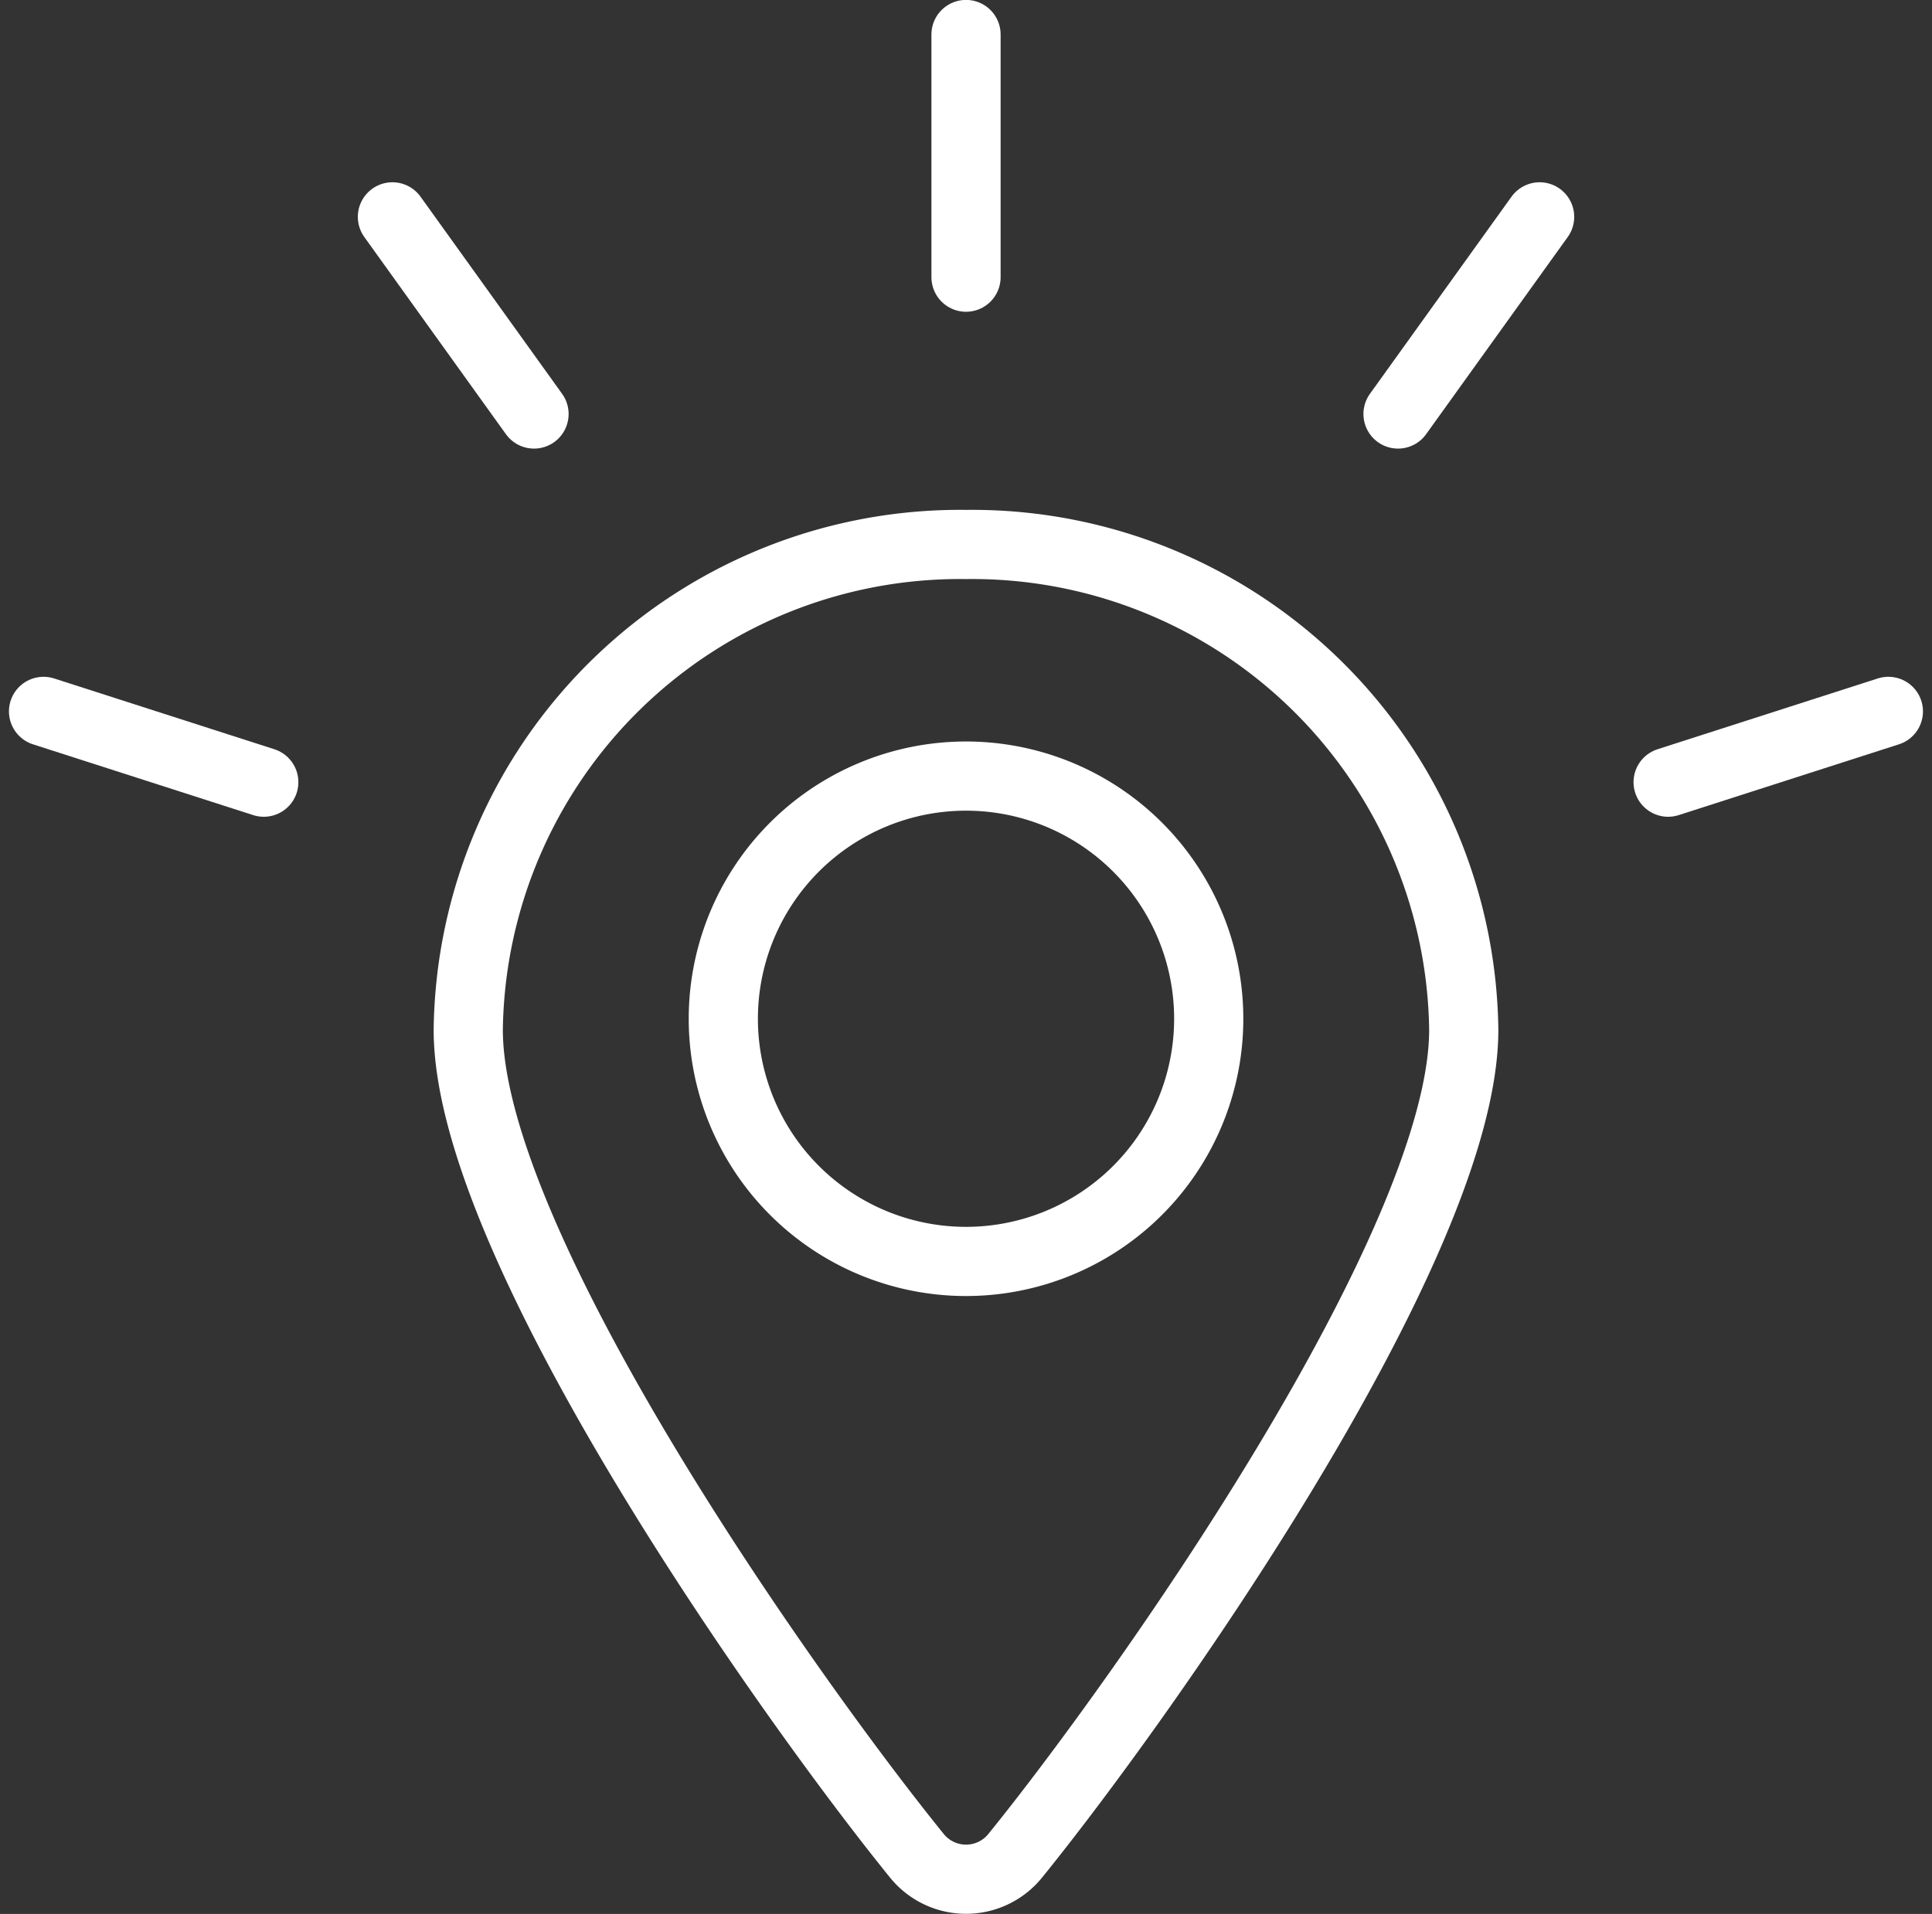 <svg xmlns="http://www.w3.org/2000/svg" width="41.887" height="41.5" viewBox="0 0 41.887 41.5">
  <rect x="0" y="0" width="41.887" height="41.5" fill="#333333" stroke="none"/>
  <g id="picto_environnement_form" transform="translate(-176.806 -598.852)">
    <g id="Group_37" data-name="Group 37" transform="translate(177.75 599.602)">
      <g id="pin-shine">
        <path id="Oval_25" data-name="Oval 25" d="M191.262,619.126A5.262,5.262,0,1,0,186,613.864,5.262,5.262,0,0,0,191.262,619.126Z" transform="translate(-171.262 -592.524)" fill="none" stroke="#fff" stroke-linecap="round" stroke-linejoin="round" stroke-width="1.5"/>
        <path id="Shape_155" data-name="Shape 155" d="M193.791,605.6a10.661,10.661,0,0,1,10.791,10.524c0,4.687-7.014,14.567-9.732,17.918a1.371,1.371,0,0,1-2.117,0c-2.719-3.352-9.734-13.231-9.734-17.918A10.661,10.661,0,0,1,193.791,605.6Z" transform="translate(-173.791 -594.544)" fill="none" stroke="#fff" stroke-linecap="round" stroke-linejoin="round" stroke-width="1.5"/>
        <path id="Shape_156" data-name="Shape 156" d="M189,599.6v5.262" transform="translate(-169 -599.602)" fill="none" stroke="#fff" stroke-linecap="round" stroke-linejoin="round" stroke-width="1.5"/>
        <path id="Shape_157" data-name="Shape 157" d="M197.32,601.855l-3.07,4.275" transform="translate(-164.884 -597.903)" fill="none" stroke="#fff" stroke-linecap="round" stroke-linejoin="round" stroke-width="1.5"/>
        <path id="Shape_158" data-name="Shape 158" d="M182,601.855l3.07,4.275" transform="translate(-174.436 -597.903)" fill="none" stroke="#fff" stroke-linecap="round" stroke-linejoin="round" stroke-width="1.5"/>
        <path id="Shape_159" data-name="Shape 159" d="M177.75,607.852l4.775,1.535" transform="translate(-177.75 -593.177)" fill="none" stroke="#fff" stroke-linecap="round" stroke-linejoin="round" stroke-width="1.5"/>
        <path id="Shape_160" data-name="Shape 160" d="M202.3,607.852l-4.775,1.535" transform="translate(-162.303 -593.177)" fill="none" stroke="#fff" stroke-linecap="round" stroke-linejoin="round" stroke-width="1.5"/>
      </g>
    </g>
  </g>
</svg>
